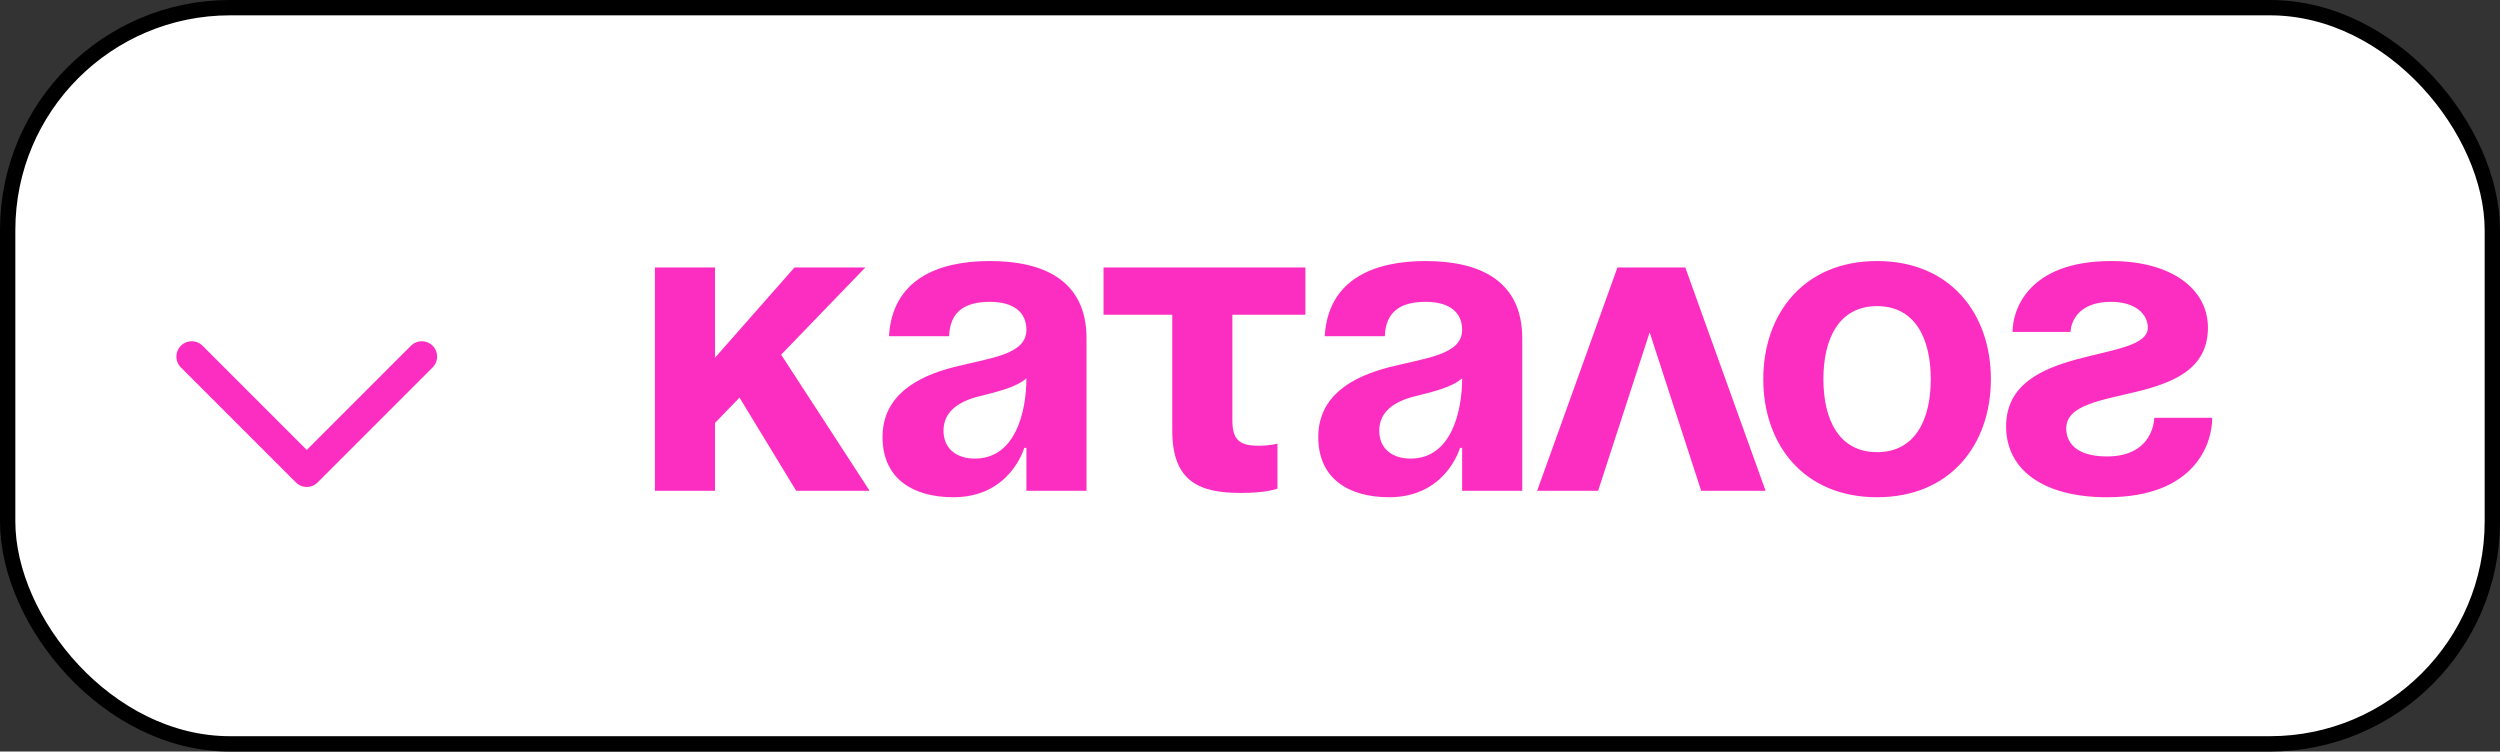 <?xml version="1.0" encoding="UTF-8"?> <svg xmlns="http://www.w3.org/2000/svg" width="163" height="49" viewBox="0 0 163 49" fill="none"><rect x="0" y="0" width="163" height="49" fill="#333333" stroke="none"/><rect x="0.5" y="0.5" width="162" height="48" rx="14.5" fill="white" stroke="black"></rect><path d="M42.7 32V17.44H46.62V23.32L51.8 17.44H56.42L50.932 23.124L56.7 32H51.912L48.216 25.924L46.62 27.576V32H42.7ZM61.881 21.92H57.961C58.185 18.196 61.181 17.02 64.541 17.02C68.041 17.02 70.841 18.28 70.841 22.06V32H66.921V29.2H66.781C66.781 29.2 65.885 32.42 62.161 32.42C59.501 32.42 57.541 31.188 57.541 28.5C57.541 25.784 59.781 24.552 62.189 23.936C64.625 23.32 66.921 23.124 66.921 21.5C66.921 20.352 66.081 19.68 64.541 19.68C62.861 19.68 61.937 20.352 61.881 21.92ZM66.921 24.664C66.277 25.252 64.961 25.56 63.841 25.84C62.581 26.148 61.517 26.792 61.517 28.08C61.517 29.2 62.301 29.9 63.561 29.9C66.221 29.9 66.921 26.82 66.921 24.664ZM71.951 17.44H85.111V20.52H80.351V27.38C80.351 28.64 80.771 29.06 82.031 29.06C82.871 29.06 83.291 28.92 83.291 28.92V31.86C83.291 31.86 82.591 32.14 80.911 32.14C78.251 32.14 76.431 31.44 76.431 28.08V20.52H71.951V17.44ZM90.291 21.92H86.371C86.595 18.196 89.591 17.02 92.951 17.02C96.451 17.02 99.251 18.28 99.251 22.06V32H95.331V29.2H95.191C95.191 29.2 94.295 32.42 90.571 32.42C87.911 32.42 85.951 31.188 85.951 28.5C85.951 25.784 88.191 24.552 90.599 23.936C93.035 23.32 95.331 23.124 95.331 21.5C95.331 20.352 94.491 19.68 92.951 19.68C91.271 19.68 90.347 20.352 90.291 21.92ZM95.331 24.664C94.687 25.252 93.371 25.56 92.251 25.84C90.991 26.148 89.927 26.792 89.927 28.08C89.927 29.2 90.711 29.9 91.971 29.9C94.631 29.9 95.331 26.82 95.331 24.664ZM100.221 32L105.457 17.44H109.881L115.117 32H110.917L107.557 21.668L104.197 32H100.221ZM118.886 24.72C118.886 27.352 119.894 29.48 122.386 29.48C124.878 29.48 125.886 27.352 125.886 24.72C125.886 22.088 124.878 19.96 122.386 19.96C119.894 19.96 118.886 22.088 118.886 24.72ZM114.966 24.72C114.966 20.464 117.598 17.02 122.386 17.02C127.174 17.02 129.806 20.464 129.806 24.72C129.806 28.976 127.174 32.42 122.386 32.42C117.598 32.42 114.966 28.976 114.966 24.72ZM140.458 27.24H144.238C144.238 28.92 143.118 32.42 137.378 32.42C133.178 32.42 130.798 30.6 130.798 27.8C130.798 22.34 140.038 23.74 140.038 21.36C140.038 20.464 139.198 19.68 137.658 19.68C134.998 19.68 134.998 21.64 134.998 21.64H131.218C131.218 20.24 132.198 17.02 137.658 17.02C141.578 17.02 143.958 18.84 143.958 21.36C143.958 26.82 134.718 24.832 134.718 27.94C134.718 28.78 135.278 29.76 137.378 29.76C140.458 29.76 140.458 27.24 140.458 27.24Z" fill="#FC2EC2"></path><path d="M12.5 23.25L20 30.75L27.5 23.25" stroke="#FC2EC2" stroke-width="2" stroke-linecap="round" stroke-linejoin="round"></path></svg> 